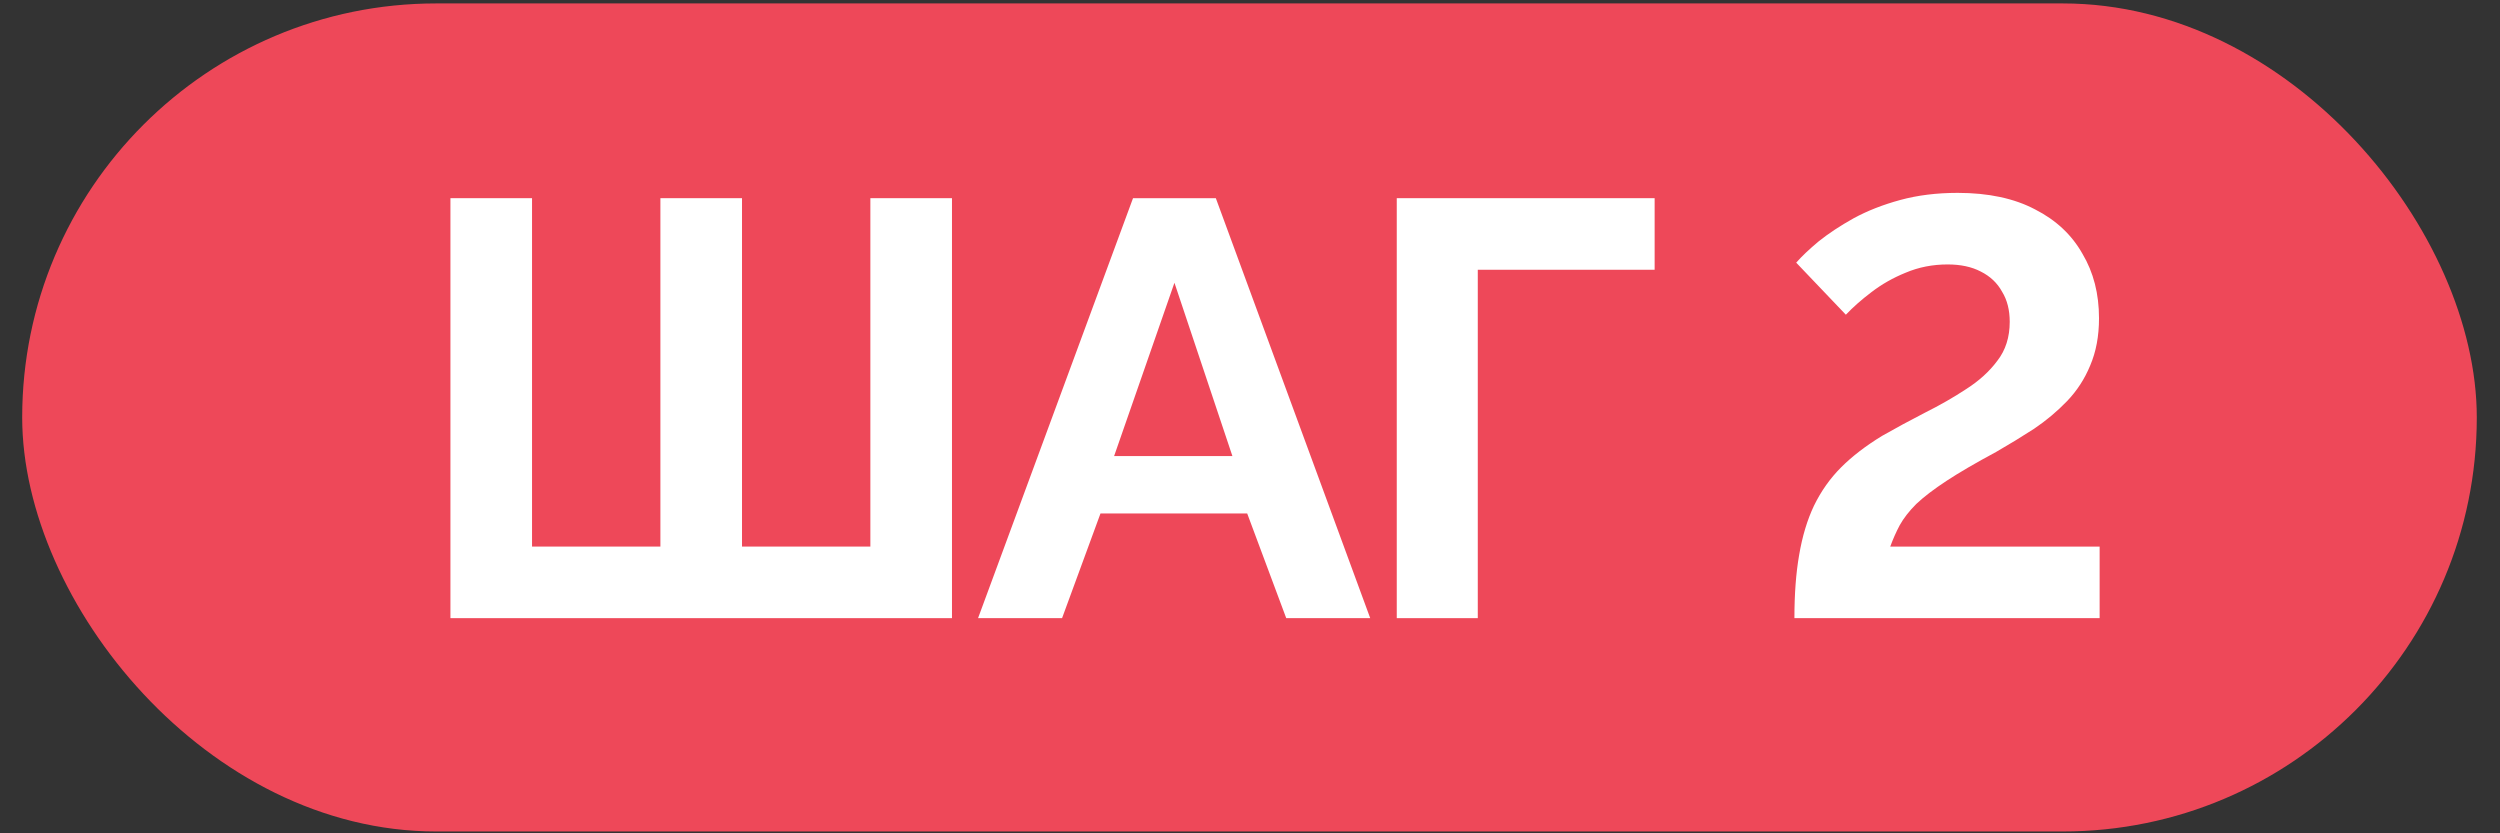 <?xml version="1.0" encoding="UTF-8"?> <svg xmlns="http://www.w3.org/2000/svg" width="81" height="27" viewBox="0 0 81 27" fill="none"><rect x="0" y="0" width="81" height="27" fill="#333333" stroke="none"/><rect x="0.719" y="0.111" width="79.529" height="26.829" rx="13.415" fill="#EE4859"></rect><path d="M14.594 20.028V6.421H17.238V17.709H21.397V6.421H24.041V17.709H28.2V6.421H30.844V20.028H14.594Z" fill="white"></path><path d="M36.71 6.421H39.393L44.395 20.028H41.674L40.409 16.636H35.656L34.411 20.028H31.689L36.71 6.421ZM39.93 14.777L38.052 9.162L36.097 14.777H39.93Z" fill="white"></path><path d="M45.255 20.028V6.421H53.61V8.74H47.88V20.028H45.255Z" fill="white"></path><path d="M58.139 20.028C58.139 19.248 58.19 18.565 58.293 17.977C58.395 17.377 58.554 16.846 58.772 16.387C59.002 15.914 59.295 15.499 59.653 15.141C60.011 14.783 60.452 14.445 60.975 14.125C61.423 13.87 61.883 13.621 62.355 13.378C62.841 13.135 63.288 12.88 63.697 12.611C64.118 12.343 64.457 12.036 64.712 11.691C64.981 11.347 65.115 10.925 65.115 10.427C65.115 10.043 65.032 9.718 64.866 9.449C64.712 9.168 64.482 8.951 64.176 8.798C63.882 8.644 63.524 8.568 63.103 8.568C62.617 8.568 62.164 8.657 61.742 8.836C61.333 9.002 60.963 9.213 60.63 9.469C60.311 9.711 60.036 9.954 59.806 10.197L58.197 8.51C58.376 8.306 58.618 8.076 58.925 7.82C59.244 7.565 59.621 7.316 60.056 7.073C60.503 6.83 61.007 6.632 61.57 6.479C62.132 6.326 62.751 6.249 63.428 6.249C64.425 6.249 65.262 6.428 65.939 6.786C66.616 7.131 67.127 7.61 67.472 8.223C67.83 8.823 68.008 9.52 68.008 10.312C68.008 10.887 67.913 11.398 67.721 11.845C67.542 12.279 67.293 12.662 66.974 12.995C66.654 13.327 66.297 13.627 65.9 13.895C65.504 14.151 65.096 14.4 64.674 14.643C64.01 15 63.473 15.313 63.064 15.582C62.656 15.85 62.33 16.099 62.087 16.329C61.857 16.559 61.678 16.789 61.55 17.019C61.435 17.236 61.333 17.466 61.244 17.709H68.028V20.028H58.139Z" fill="white"></path></svg> 